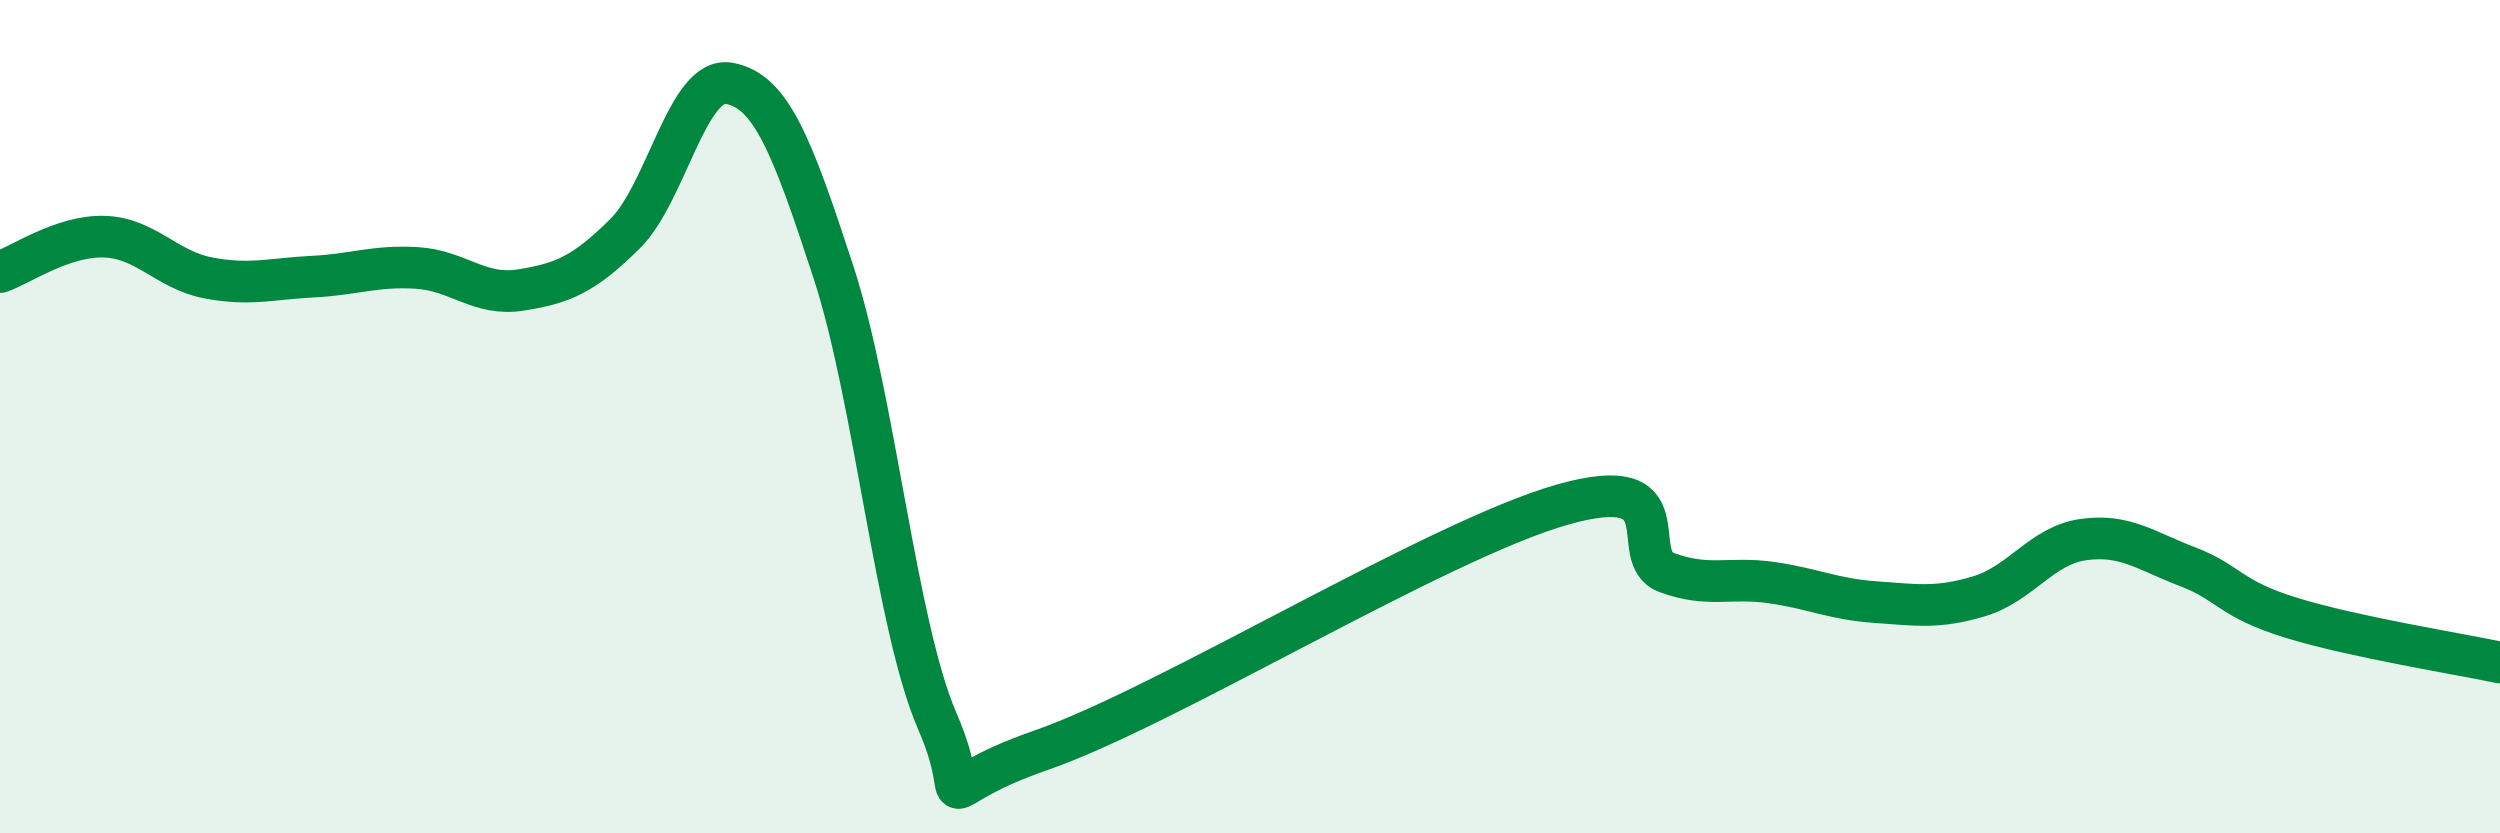 
    <svg width="60" height="20" viewBox="0 0 60 20" xmlns="http://www.w3.org/2000/svg">
      <path
        d="M 0,6.53 C 0.5,6.36 1.5,5.65 2.5,5.68 C 3.5,5.71 4,6.48 5,6.67 C 6,6.86 6.5,6.69 7.5,6.64 C 8.5,6.59 9,6.37 10,6.43 C 11,6.49 11.5,7.12 12.5,6.96 C 13.5,6.8 14,6.6 15,5.61 C 16,4.62 16.5,1.82 17.5,2 C 18.5,2.18 19,3.46 20,6.52 C 21,9.58 21.5,15.02 22.5,17.32 C 23.5,19.62 22,19.04 25,18 C 28,16.96 34.5,12.96 37.5,12.11 C 40.5,11.26 39,13.37 40,13.74 C 41,14.11 41.5,13.84 42.5,13.98 C 43.5,14.12 44,14.38 45,14.45 C 46,14.52 46.5,14.61 47.5,14.31 C 48.5,14.01 49,13.09 50,12.95 C 51,12.81 51.5,13.22 52.5,13.6 C 53.5,13.98 53.5,14.37 55,14.83 C 56.5,15.29 59,15.69 60,15.9L60 20L0 20Z"
        fill="#008740"
        opacity="0.1"
        stroke-linecap="round"
        stroke-linejoin="round"
      />
      <path
        d="M 0,6.53 C 0.5,6.36 1.5,5.65 2.5,5.68 C 3.5,5.71 4,6.48 5,6.67 C 6,6.86 6.5,6.69 7.5,6.64 C 8.5,6.59 9,6.37 10,6.43 C 11,6.49 11.5,7.12 12.5,6.96 C 13.5,6.8 14,6.6 15,5.61 C 16,4.62 16.5,1.82 17.5,2 C 18.5,2.18 19,3.46 20,6.52 C 21,9.58 21.5,15.02 22.5,17.32 C 23.5,19.62 22,19.04 25,18 C 28,16.96 34.5,12.96 37.5,12.11 C 40.5,11.26 39,13.37 40,13.74 C 41,14.11 41.5,13.84 42.5,13.98 C 43.5,14.12 44,14.38 45,14.45 C 46,14.52 46.5,14.61 47.5,14.31 C 48.5,14.01 49,13.09 50,12.95 C 51,12.81 51.5,13.22 52.5,13.6 C 53.5,13.98 53.5,14.37 55,14.83 C 56.5,15.29 59,15.69 60,15.9"
        stroke="#008740"
        stroke-width="1"
        fill="none"
        stroke-linecap="round"
        stroke-linejoin="round"
      />
    </svg>
  